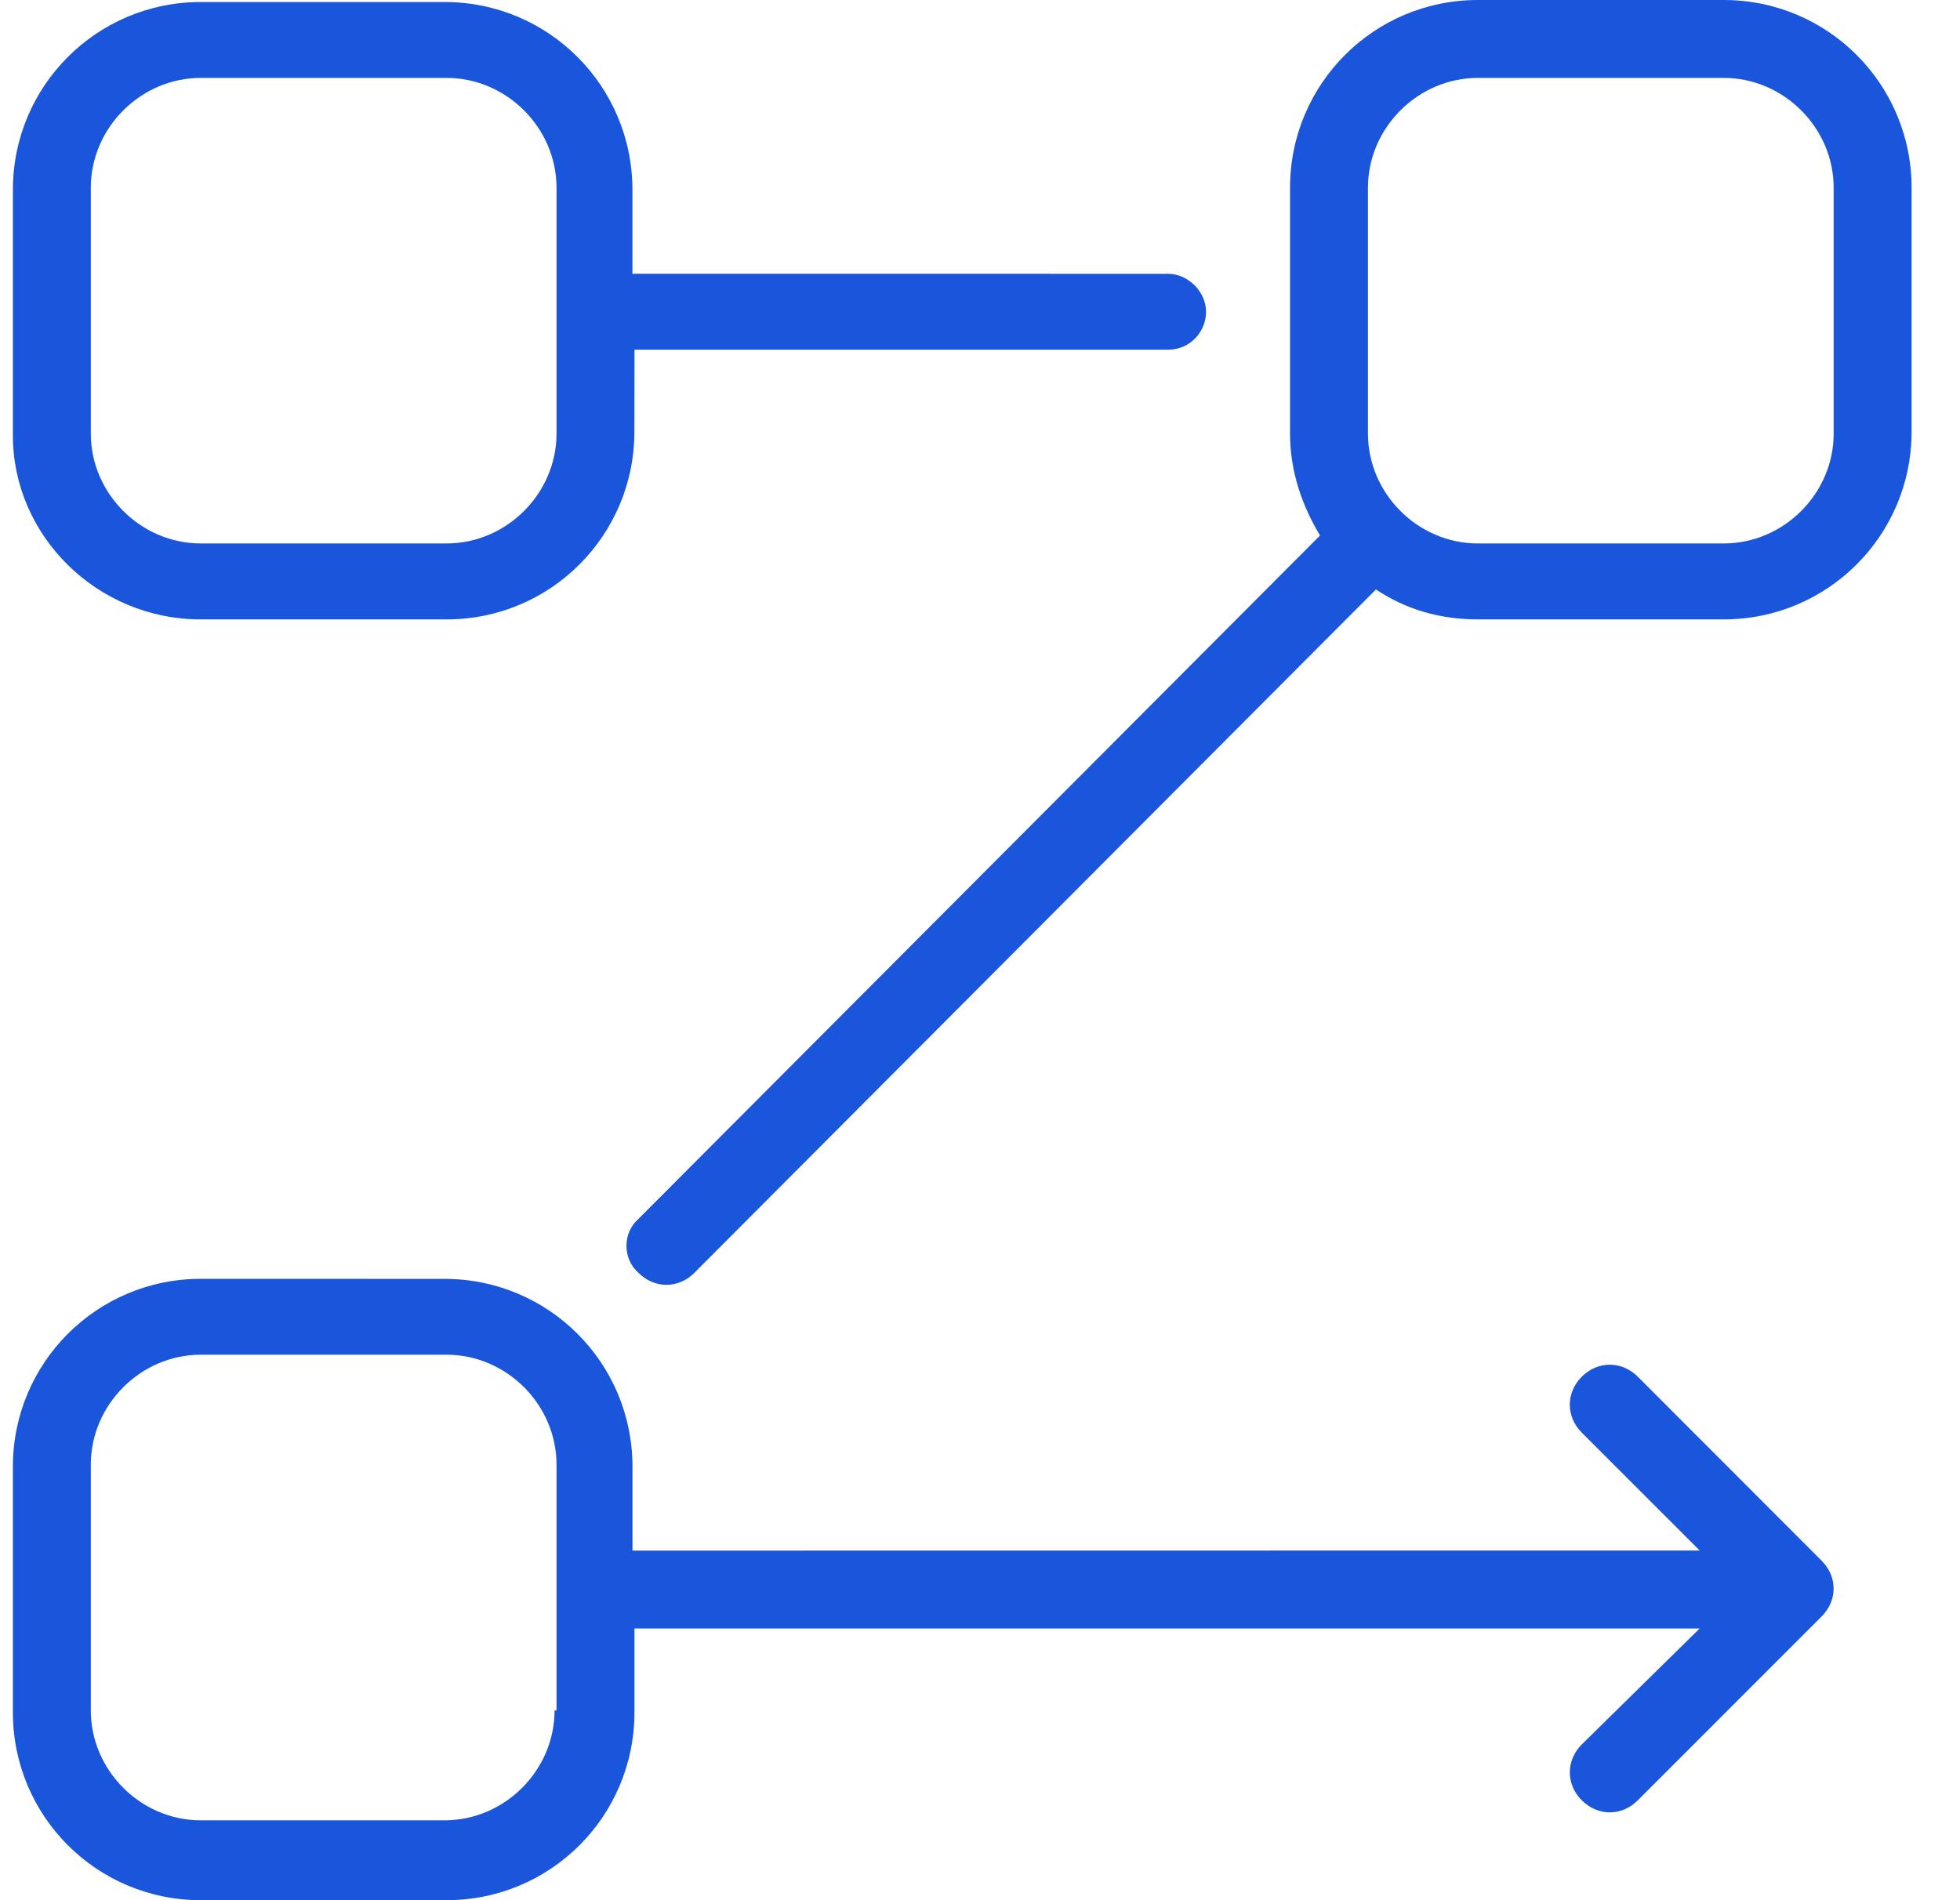 <svg width="33" height="32" viewBox="0 0 33 32" fill="none" xmlns="http://www.w3.org/2000/svg">
<path d="M3.38 10.431H7.519C9.268 10.431 10.681 9.018 10.681 7.269L10.683 5.889H19.667C20.038 5.889 20.306 5.586 20.306 5.25C20.306 4.913 20.003 4.611 19.667 4.611L10.648 4.61V3.197C10.648 1.447 9.235 0.034 7.486 0.034H3.38C1.63 0.034 0.217 1.447 0.217 3.197V7.336C0.217 9.018 1.63 10.431 3.38 10.431ZM1.529 3.162C1.529 2.153 2.37 1.312 3.38 1.312H7.519C8.528 1.312 9.37 2.153 9.37 3.162V7.302C9.37 8.311 8.528 9.152 7.519 9.152H3.38C2.37 9.152 1.529 8.311 1.529 7.302V3.162Z" fill="#1A56DB"/>
<path d="M29.022 0H24.883C23.133 0 21.72 1.413 21.72 3.163V7.302C21.72 7.941 21.923 8.514 22.225 9.018L10.75 20.526C10.48 20.762 10.48 21.199 10.75 21.435C10.884 21.569 11.052 21.637 11.22 21.637C11.389 21.637 11.557 21.57 11.691 21.435L23.166 9.927C23.671 10.263 24.243 10.431 24.883 10.431H29.022C30.771 10.431 32.185 9.018 32.185 7.269V3.163C32.185 1.413 30.771 0 29.022 0ZM30.873 7.302C30.873 8.311 30.032 9.152 29.022 9.152H24.883C23.873 9.152 23.032 8.311 23.032 7.302V3.162C23.032 2.153 23.873 1.312 24.883 1.312H29.022C30.032 1.312 30.873 2.153 30.873 3.162V7.302Z" fill="#1A56DB"/>
<path d="M27.575 23.184C27.305 22.915 26.902 22.915 26.632 23.184C26.363 23.453 26.363 23.857 26.632 24.126L28.617 26.111L10.649 26.113V24.7C10.649 22.95 9.236 21.537 7.486 21.537L3.38 21.536C1.631 21.536 0.217 22.949 0.217 24.698V28.837C0.217 30.587 1.631 32 3.38 32H7.519C9.269 32 10.682 30.587 10.682 28.837V27.424H28.617L26.633 29.376C26.363 29.646 26.363 30.049 26.633 30.319C26.767 30.453 26.935 30.521 27.103 30.521C27.271 30.521 27.44 30.454 27.574 30.319L30.669 27.223C30.803 27.089 30.872 26.921 30.872 26.753C30.872 26.585 30.805 26.416 30.669 26.282L27.575 23.184ZM9.337 28.805C9.337 29.814 8.496 30.655 7.486 30.655H3.38C2.37 30.655 1.529 29.814 1.529 28.805V24.665C1.529 23.656 2.37 22.814 3.38 22.814H7.519C8.529 22.814 9.37 23.656 9.37 24.665V28.805H9.337Z" fill="#1A56DB"/>
</svg>
